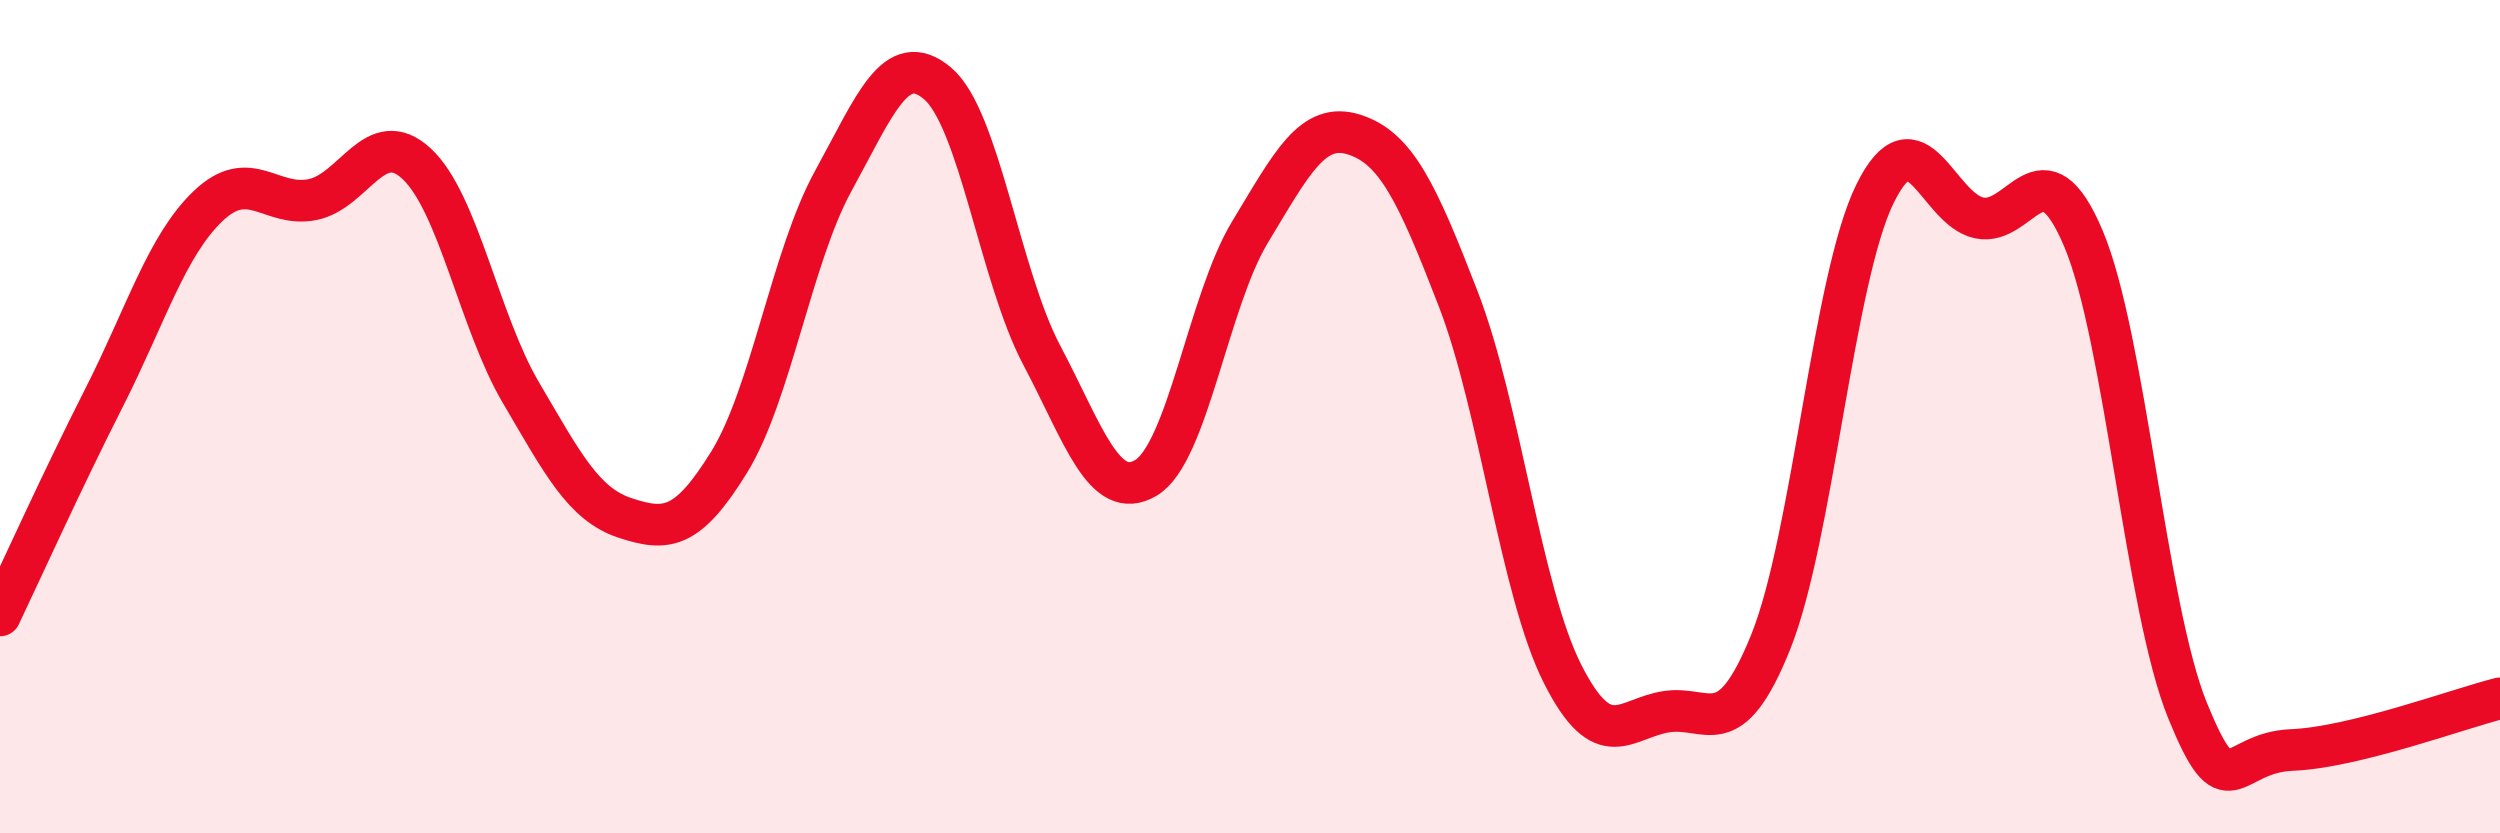 
    <svg width="60" height="20" viewBox="0 0 60 20" xmlns="http://www.w3.org/2000/svg">
      <path
        d="M 0,14.77 C 0.5,13.72 1.5,11.51 2.5,9.54 C 3.5,7.57 4,5.89 5,4.94 C 6,3.99 6.5,4.99 7.5,4.79 C 8.5,4.59 9,3 10,3.93 C 11,4.86 11.5,7.72 12.5,9.42 C 13.5,11.12 14,12.1 15,12.43 C 16,12.76 16.5,12.71 17.5,11.09 C 18.5,9.47 19,6.16 20,4.34 C 21,2.52 21.5,1.16 22.5,2 C 23.5,2.84 24,6.63 25,8.52 C 26,10.41 26.5,12.06 27.5,11.47 C 28.5,10.88 29,7.22 30,5.57 C 31,3.92 31.5,2.91 32.5,3.23 C 33.5,3.55 34,4.59 35,7.18 C 36,9.77 36.5,14.19 37.5,16.17 C 38.5,18.15 39,17.23 40,17.08 C 41,16.93 41.5,17.89 42.5,15.4 C 43.5,12.91 44,6.68 45,4.65 C 46,2.62 46.5,5.02 47.5,5.23 C 48.5,5.44 49,3.36 50,5.72 C 51,8.08 51.5,14.59 52.5,17.05 C 53.5,19.51 53.5,18.06 55,18 C 56.5,17.94 59,17.01 60,16.76L60 20L0 20Z"
        fill="#EB0A25"
        opacity="0.1"
        stroke-linecap="round"
        stroke-linejoin="round"
      />
      <path
        d="M 0,14.77 C 0.5,13.72 1.5,11.51 2.5,9.54 C 3.5,7.57 4,5.89 5,4.94 C 6,3.99 6.5,4.99 7.5,4.79 C 8.5,4.59 9,3 10,3.93 C 11,4.86 11.5,7.72 12.5,9.42 C 13.5,11.12 14,12.1 15,12.43 C 16,12.76 16.5,12.71 17.5,11.09 C 18.5,9.47 19,6.16 20,4.34 C 21,2.52 21.5,1.16 22.5,2 C 23.5,2.84 24,6.63 25,8.52 C 26,10.41 26.5,12.06 27.5,11.47 C 28.5,10.88 29,7.22 30,5.57 C 31,3.92 31.5,2.91 32.5,3.23 C 33.5,3.55 34,4.59 35,7.18 C 36,9.77 36.5,14.19 37.5,16.17 C 38.5,18.15 39,17.23 40,17.08 C 41,16.93 41.5,17.89 42.5,15.4 C 43.5,12.91 44,6.68 45,4.65 C 46,2.62 46.5,5.02 47.5,5.23 C 48.5,5.44 49,3.36 50,5.72 C 51,8.08 51.5,14.59 52.5,17.05 C 53.5,19.51 53.5,18.06 55,18 C 56.5,17.94 59,17.01 60,16.76"
        stroke="#EB0A25"
        stroke-width="1"
        fill="none"
        stroke-linecap="round"
        stroke-linejoin="round"
      />
    </svg>
  